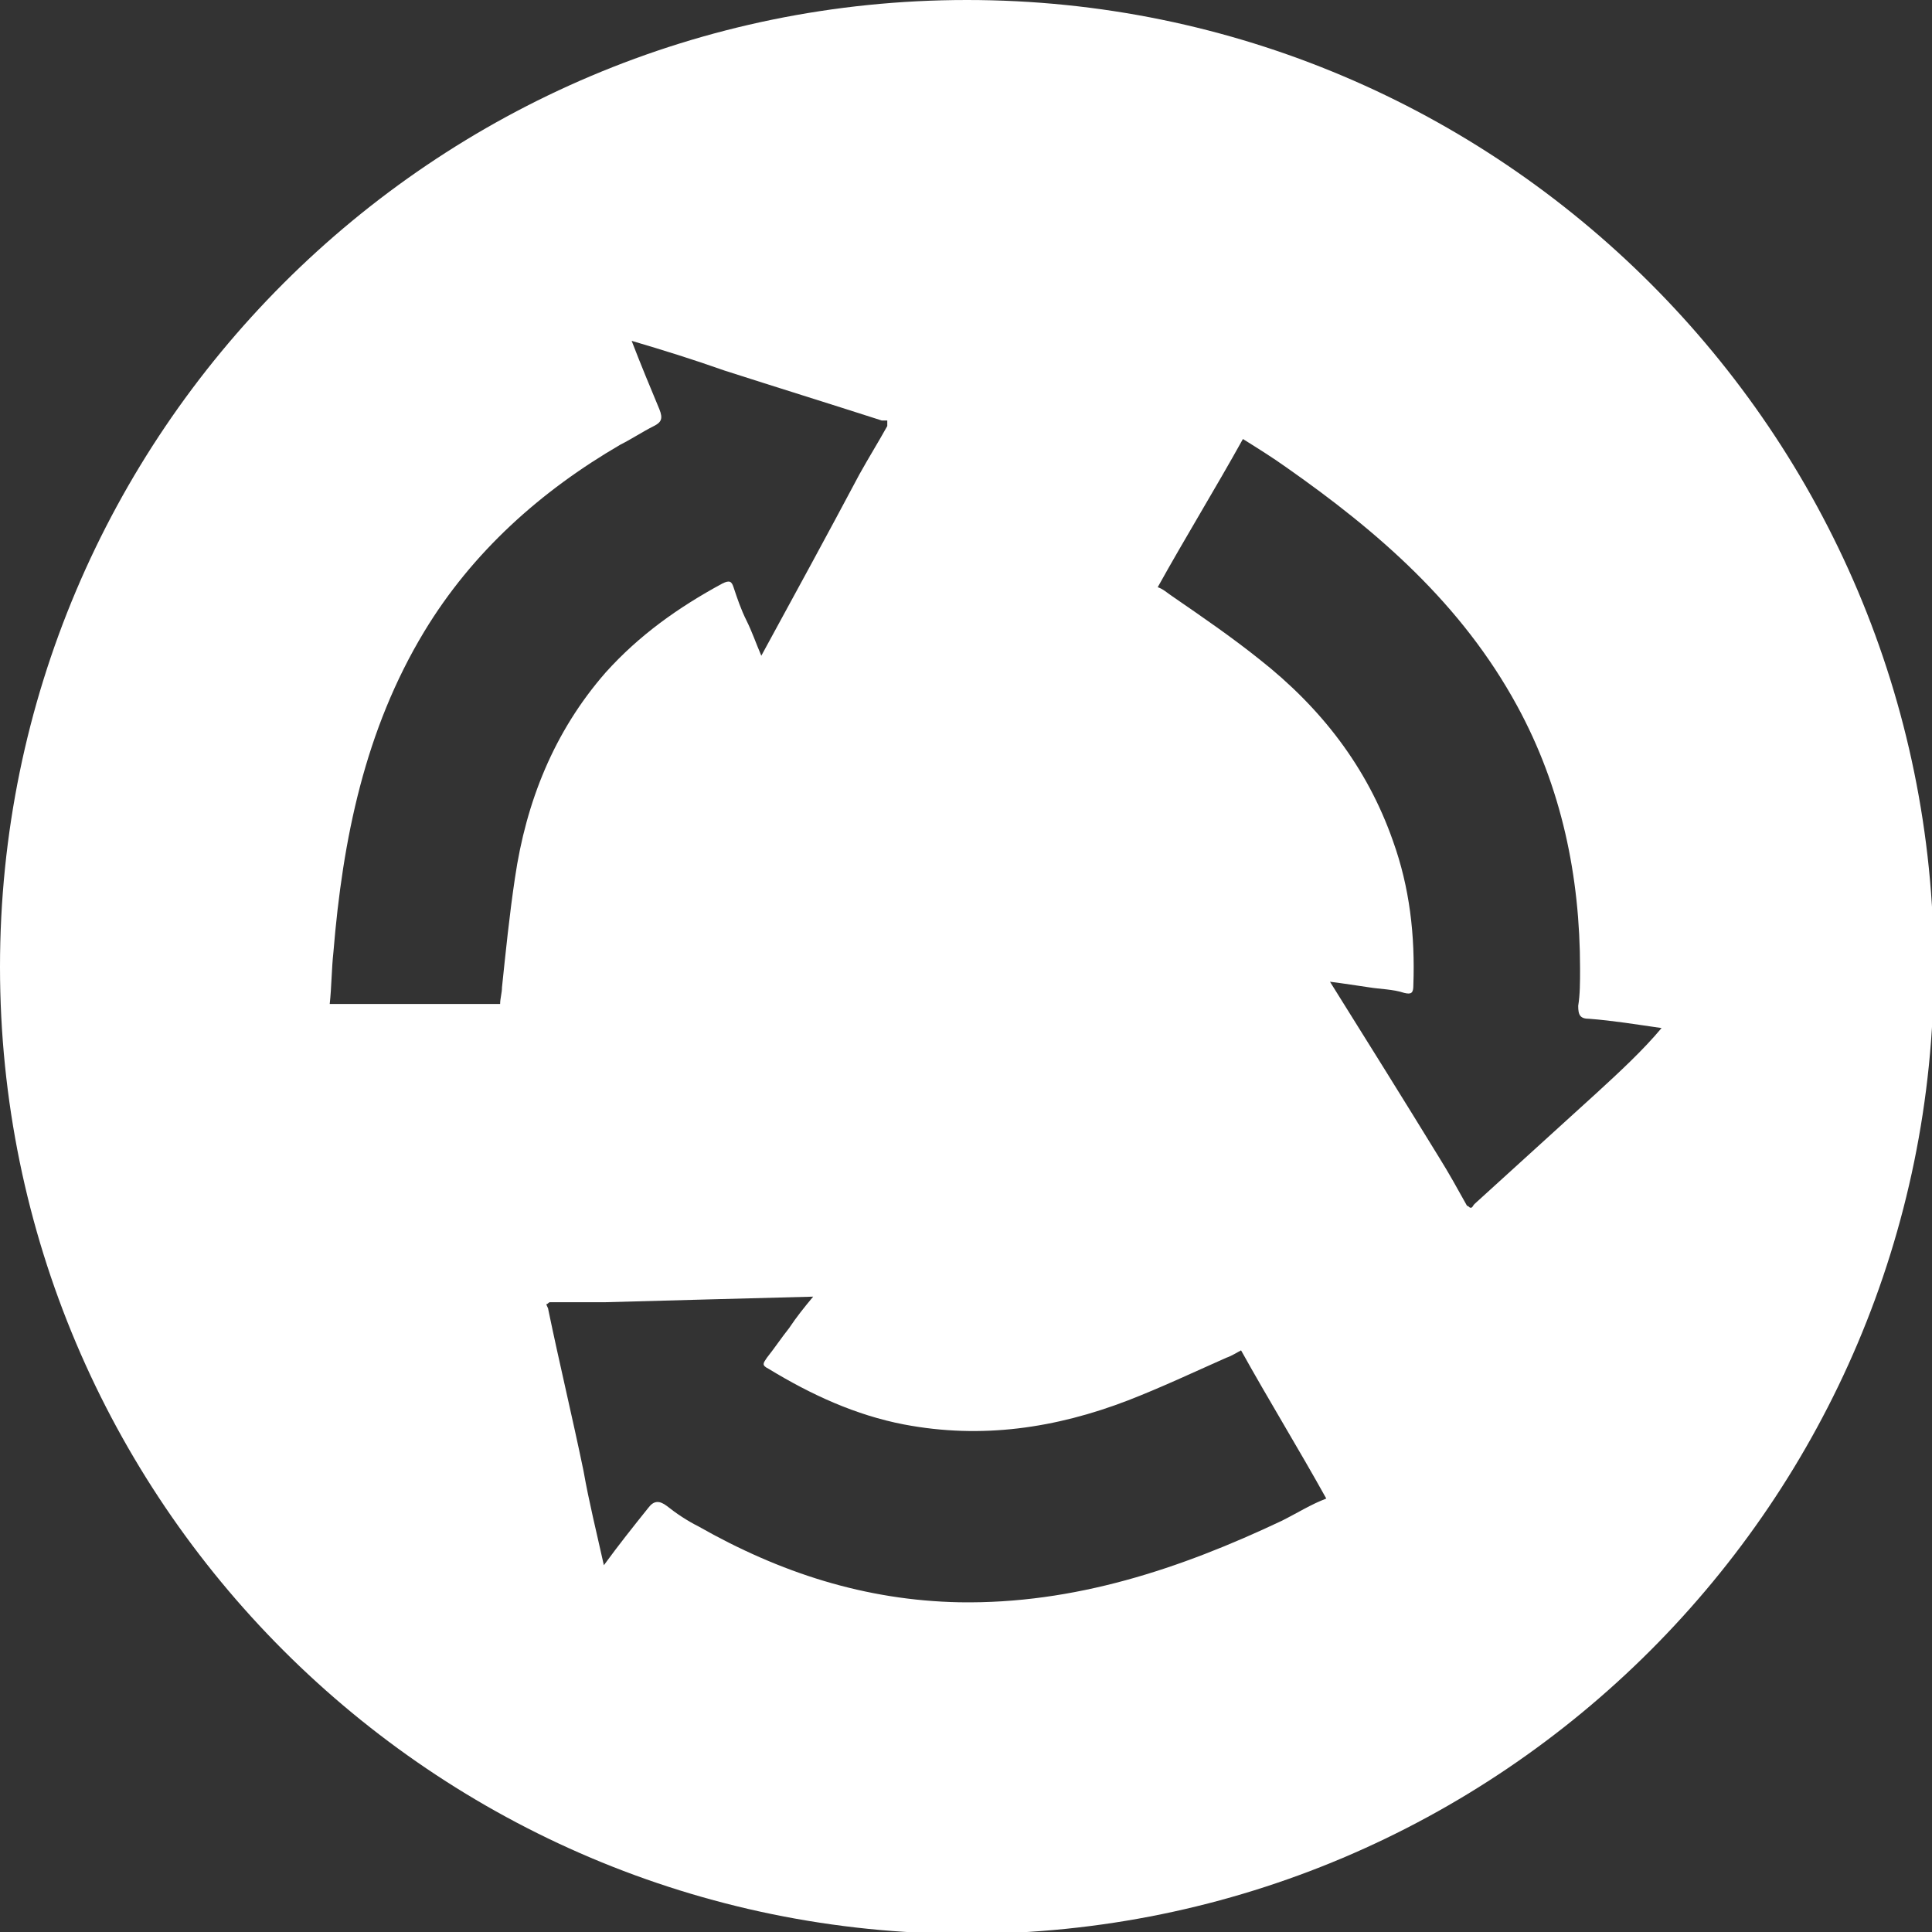 <?xml version="1.0" encoding="UTF-8"?>
<!-- Generator: Adobe Illustrator 21.1.0, SVG Export Plug-In . SVG Version: 6.00 Build 0)  -->
<svg xmlns="http://www.w3.org/2000/svg" xmlns:xlink="http://www.w3.org/1999/xlink" id="Layer_1" x="0px" y="0px" viewBox="0 0 104.3 104.3" style="enable-background:new 0 0 104.3 104.3;" xml:space="preserve">
<rect x="0" y="0" width="104.3" height="104.3" fill="#333333" stroke="none"/>
<style type="text/css">
	.st0{fill:#FFFFFF;}
	.st1{fill:#9C8800;}
	.st2{fill:none;}
</style>
<g>
	<path class="st0" d="M617.5-119.9c-28.8,0-52.2,23.4-52.2,52.2s23.4,52.2,52.2,52.2s52.2-23.4,52.2-52.2S646.3-119.9,617.5-119.9z    M598.6-56.3c-0.3,0.4-0.6,0.9-0.9,1.3c-0.7,1.2-2.7,0.5-2.4-0.9c0.2-0.8,0.7-1.6,1.4-2.1C597.9-58.8,599.3-57.5,598.6-56.3z    M602.3-49.3c-0.3,0.7-1.3,1-1.9,0.5c-1.2-1-1.1-3.4-0.7-4.8c0.1-0.5,2.7-3.7,3.6-4.1c0.4-0.1,0.8-0.1,1.2,0   c0.7,0.1,1.3,0.7,1.1,1.4c-0.2,1.3-1.7,2.3-2.3,3.5C602.7-51.7,602.8-50.4,602.3-49.3z M609.5-52.9c-1.1,1.5-2.1,3.6-2.1,5.8   c0,1.2-1.6,1.7-2.3,0.7c-0.7-1-0.8-2.5-0.2-4c0.5-1.5,1.8-2.5,2.6-3.9c0.2-0.4,0.6-0.6,1.1-0.6c0,0,0.1,0,0.1,0   C609.6-54.9,610.1-53.7,609.5-52.9z M613.9-44.2c-0.1,0.7-0.8,1.2-1.4,1.1c-3.4-0.7-3.1-7.6-0.2-8.5c0.2-0.1,0.4-0.1,0.6,0   C615.4-50.9,614.4-46.9,613.9-44.2z M640.4-55.2c-0.1,0.2-0.3,0.4-0.4,0.6c-0.2,0.4-0.7,0.6-1.1,0.6c-2.2,0-3.3-1.9-4.5-2.9   c-1.3-1.2-2.5-2.4-4-3.4c-0.3-0.2-0.6-0.4-0.8-0.7c-0.4-0.5-0.7-1-1.2-1.3c-1.3-0.7-2.5,1.1-1.4,2.1c0.4,0.3,0.8,0.6,1,0.9   c0.7,0.9,2,1.7,2.8,2.4c0.5,0.4,1.3,1.2,1.8,1.6c0.5,0.4,0.5,0.4,1,0.9c0.7,0.7,1.7,1.6,1.9,2.6c0.1,0.4,0,0.9-0.2,1.2   c-1.3,2-3.2,1.6-5.4-0.6c-1.4-1.1-2.4-2.5-3.6-3.6c-0.6-0.6-1.1-1.3-1.9-1.9c-1.3-1.1-2.8,0.9-1.6,2c0.1,0.1,0.2,0.2,0.2,0.2   c0.8,0.9,1.6,1.7,2.4,2.4c1.5,1.4,3.6,2.6,4.3,4.7c0.2,0.5-0.1,1.1-0.6,1.4c-0.2,0.1-0.4,0.2-0.5,0.4c-0.4,0.3-0.8,0.4-1.3,0.3   c-0.7-0.3-1.3-1.1-1.9-1.5c-0.8-0.7-1.6-1.3-2.4-2c-1.2-1.1-2.1-2.8-3.7-3.7c-0.5-0.3-1.1-0.2-1.5,0.2c-0.1,0.1-0.3,0.3-0.5,0.5   c1.5,4.1,4.8,3.9,6.3,6.9c0.4,0.8-0.1,1.8-1,1.9c-1.9,0.2-3.7-1.7-5.3-2.8c-0.4-0.3-0.6-0.7-0.6-1.2c0-1.1-0.1-1.5-0.1-2.4   c-0.1-0.3,0-0.6-0.2-1.3c-0.4-1.5-2.1-2.6-3.3-3.7c-0.5-0.5-1.3-1.6-2.2-2.4c-0.4-0.3-0.8-0.5-1.3-0.5H609c-0.6,0-1.2-0.4-1.4-1   c-0.3-0.8-1-1.2-1.8-1.6c-0.6-0.3-1.2-0.4-1.9-0.3c-0.6,0.1-1.2,0.2-1.7,0.4c-0.6,0.3-1.3,0.2-1.9-0.2c-0.6-0.4-1.2-0.9-2.3-0.9   c-1.5,0-2.1,0.5-2.9,1.1c-0.4,0.3-1,0.4-1.4,0.1c-2.2-1.3-4.4-2.9-6.6-4.5c-1.9-1.4-3.7-2.9-5.7-4.2c-0.6-0.4-0.8-1.2-0.4-1.8   c3.1-4.7,6.3-9.3,9.2-14.2c0.4-0.5,1-0.8,1.6-0.5c2.6,1.1,4.3,3,7,3.9c0.3,0.1,0.5,0.1,0.8,0c2.9-0.8,5.3-2.2,8.5-2.7   c1.5,0-0.3,1.5-0.4,1.6c-1.2,1.3-4,2.9-3.6,6.1c0.2,1.7,1.5,2.9,2.4,3.2c4.5,1.5,8.1-3.2,12.3-4c0.6-0.1,1.1,0.3,1.4,0.8   c1.8,5,6,7.7,11.1,9.5c0.2,0.1,0.4,0.2,0.5,0.4c1.5,1.7,3,3.4,4.6,5c1.4,1.4,3.4,2.5,4.2,4.4C640.8-56.1,640.7-55.6,640.4-55.2z    M653.5-64.9c-3.8,1.6-7.2,3.6-10.9,5.4c-0.4,0.2-0.8,0.2-1.1,0c-0.8-0.4-1.5-1.1-2.2-1.8c-2.1-2-4.3-4.6-6.6-7   c-0.1-0.2-0.3-0.3-0.5-0.3c-5.1-1.5-8.6-4.6-10.3-9.5c-0.2-0.5-0.7-0.9-1.2-0.9c-1.7,0-2.9,0-4.3,0.4c-2.7,0.8-4.8,4.8-8.8,3.3   c-0.6-0.3-0.9-1-0.7-1.6c0.7-1.9,2.7-3.6,4.2-4.9c0.1-0.1,0.6-0.5,0.6-0.5c0-0.1,0.2-0.1,0.4-0.3c0.9-0.7,1.6-1.8,2.2-2   c1.3-0.6,3.4-0.9,4.8-0.8c2.9,0.1,5.1,1.9,7.7,3.2c2.4,1.2,4.8,2.2,6.8,3.3c0.3,0.2,0.7,0.2,1,0.1c4.1-1.3,7.9-2.9,11.6-4.6   c0.6-0.3,1.4,0,1.7,0.6c2.4,5.1,4.2,10.8,6.3,16.3C654.4-65.9,654.1-65.2,653.5-64.9z"></path>
</g>
<g>
	<path class="st0" d="M857.1,285.7c-6,0-10.9,4.9-10.9,10.9s4.9,10.9,10.9,10.9c6,0,10.9-4.9,10.9-10.9S863.1,285.7,857.1,285.7z    M857.1,304.8c-4.6,0-8.3-3.7-8.3-8.3s3.7-8.3,8.3-8.3s8.3,3.7,8.3,8.3S861.7,304.8,857.1,304.8z"></path>
	<path class="st0" d="M872.2,317.1c0,1.5,0.6,2.8,1.6,3.8c1,1,2.4,1.6,3.8,1.6c1.4,0,2.8-0.6,3.8-1.6c1-1,1.6-2.4,1.6-3.8   s-0.6-2.8-1.6-3.8c-1-1-2.4-1.6-3.8-1.6c-1.4,0-2.8,0.6-3.8,1.6C872.8,314.3,872.2,315.6,872.2,317.1z M880.6,314.1   c1.6,1.6,1.6,4.3,0,5.9s-4.3,1.6-5.9,0s-1.6-4.3,0-5.9S879,312.5,880.6,314.1z"></path>
	<path class="st0" d="M877.7,281.4c1.4,0,2.8-0.6,3.8-1.6c1-1,1.6-2.4,1.6-3.8s-0.6-2.8-1.6-3.8c-1-1-2.4-1.6-3.8-1.6   c-1.4,0-2.8,0.6-3.8,1.6c-1,1-1.6,2.4-1.6,3.8s0.6,2.8,1.6,3.8C874.9,280.8,876.2,281.4,877.7,281.4z M874.7,273   c1.6-1.6,4.3-1.6,5.9,0s1.6,4.3,0,5.9s-4.3,1.6-5.9,0S873.1,274.6,874.7,273z"></path>
	<path class="st0" d="M862.5,267.4c0-3-2.4-5.4-5.4-5.4c-3,0-5.4,2.4-5.4,5.4c0,3,2.4,5.4,5.4,5.4   C860.1,272.9,862.5,270.4,862.5,267.4z M853,267.4c0-2.3,1.9-4.2,4.2-4.2s4.2,1.9,4.2,4.2c0,2.3-1.9,4.2-4.2,4.2   S853,269.7,853,267.4z"></path>
	<path class="st0" d="M828.1,291.1c-3,0-5.4,2.4-5.4,5.4c0,3,2.4,5.4,5.4,5.4c3,0,5.4-2.4,5.4-5.4   C833.5,293.5,831,291.1,828.1,291.1z M828.1,300.7c-2.3,0-4.2-1.9-4.2-4.2s1.9-4.2,4.2-4.2c2.3,0,4.2,1.9,4.2,4.2   S830.3,300.7,828.1,300.7z"></path>
	<path class="st0" d="M886.2,291.1c-3,0-5.4,2.4-5.4,5.4c0,3,2.4,5.4,5.4,5.4c3,0,5.4-2.4,5.4-5.4   C891.6,293.5,889.2,291.1,886.2,291.1z M886.2,300.7c-2.3,0-4.2-1.9-4.2-4.2s1.9-4.2,4.2-4.2c2.3,0,4.2,1.9,4.2,4.2   S888.5,300.7,886.2,300.7z"></path>
	<path class="st0" d="M836.6,311.6c-1.4,0-2.8,0.6-3.8,1.6c-1,1-1.6,2.4-1.6,3.8s0.6,2.8,1.6,3.8c1,1,2.4,1.6,3.8,1.6   c1.4,0,2.8-0.6,3.8-1.6c1-1,1.6-2.4,1.6-3.8s-0.6-2.8-1.6-3.8C839.4,312.2,838,311.6,836.6,311.6z M839.5,320   c-1.6,1.6-4.3,1.6-5.9,0s-1.6-4.3,0-5.9s4.3-1.6,5.9,0S841.1,318.4,839.5,320z"></path>
	<path class="st0" d="M857.1,244.3c-28.8,0-52.2,23.4-52.2,52.2c0,28.8,23.4,52.2,52.2,52.2s52.2-23.4,52.2-52.2   C909.3,267.7,885.9,244.3,857.1,244.3z M886.2,302.9c-3.4,0-6.1-2.6-6.4-5.9h-10c-0.1,3.2-1.4,6-3.4,8.2l7,7c1.2-1,2.6-1.5,4.2-1.5   c1.7,0,3.3,0.7,4.5,1.9c1.2,1.2,1.9,2.8,1.9,4.5s-0.7,3.3-1.9,4.5c-1.2,1.2-2.8,1.9-4.5,1.9s-3.3-0.7-4.5-1.9   c-1.2-1.2-1.9-2.8-1.9-4.5c0-1.5,0.5-3,1.5-4.2l-7-7c-2.2,2-5,3.3-8.2,3.4v10c3.3,0.2,5.9,3,5.9,6.4c0,3.5-2.9,6.4-6.4,6.4   c-3.5,0-6.4-2.9-6.4-6.4c0-3.4,2.6-6.1,5.9-6.4v-10c-3.2-0.1-6-1.4-8.2-3.4l-7,7c1,1.2,1.5,2.6,1.5,4.2c0,1.7-0.7,3.3-1.9,4.5   c-1.2,1.2-2.8,1.9-4.5,1.9s-3.3-0.7-4.5-1.9c-1.2-1.2-1.9-2.8-1.9-4.5s0.7-3.3,1.9-4.5c1.2-1.2,2.8-1.9,4.5-1.9   c1.5,0,3,0.5,4.2,1.5l7-7c-2-2.2-3.3-5-3.4-8.2h-10c-0.2,3.3-3,5.9-6.4,5.9c-3.5,0-6.4-2.9-6.4-6.4s2.9-6.4,6.4-6.4   c3.4,0,6.1,2.6,6.4,5.9h10c0.1-3.2,1.4-6,3.4-8.2l-7-7c-1.2,1-2.6,1.5-4.2,1.5c-1.7,0-3.3-0.7-4.5-1.9c-1.2-1.2-1.9-2.8-1.9-4.5   s0.7-3.3,1.9-4.5c1.2-1.2,2.8-1.9,4.5-1.9s3.3,0.7,4.5,1.9c1.2,1.2,1.9,2.8,1.9,4.5c0,1.5-0.5,3-1.5,4.2l7,7c2.2-2,5-3.3,8.2-3.4   v-10c-3.3-0.2-5.9-3-5.9-6.4c0-3.5,2.9-6.4,6.4-6.4c3.5,0,6.4,2.9,6.4,6.4c0,3.4-2.6,6.1-5.9,6.4v10c3.2,0.1,6,1.4,8.2,3.4l7-7   c-1-1.2-1.5-2.6-1.5-4.2c0-1.7,0.7-3.3,1.9-4.5c1.2-1.2,2.8-1.9,4.5-1.9s3.3,0.7,4.5,1.9c1.2,1.2,1.9,2.8,1.9,4.5s-0.7,3.3-1.9,4.5   c-1.2,1.2-2.8,1.9-4.5,1.9c-1.5,0-3-0.5-4.2-1.5l-7,7c2,2.2,3.3,5,3.4,8.2h10c0.2-3.3,3-5.9,6.4-5.9c3.5,0,6.4,2.9,6.4,6.4   S889.7,302.9,886.2,302.9z"></path>
	<path class="st0" d="M851.7,325.6c0,3,2.4,5.4,5.4,5.4c3,0,5.4-2.4,5.4-5.4c0-3-2.4-5.4-5.4-5.4   C854.1,320.1,851.7,322.6,851.7,325.6z M861.3,325.6c0,2.3-1.9,4.2-4.2,4.2s-4.2-1.9-4.2-4.2c0-2.3,1.9-4.2,4.2-4.2   S861.3,323.3,861.3,325.6z"></path>
	<path class="st0" d="M842,276c0-1.5-0.6-2.8-1.6-3.8c-1-1-2.4-1.6-3.8-1.6c-1.4,0-2.8,0.6-3.8,1.6c-1,1-1.6,2.4-1.6,3.8   s0.6,2.8,1.6,3.8c1,1,2.4,1.6,3.8,1.6c1.4,0,2.8-0.6,3.8-1.6C841.4,278.8,842,277.4,842,276z M833.6,278.9c-1.6-1.6-1.6-4.3,0-5.9   s4.3-1.6,5.9,0s1.6,4.3,0,5.9S835.3,280.5,833.6,278.9z"></path>
</g>
<g>
	<path class="st1" d="M54.8-131.3C26-131.3,2.7-108,2.7-79.2S26-27,54.8-27S107-50.4,107-79.2S83.6-131.3,54.8-131.3z M54.8-105.2   c3.4,0,6.2,2.8,6.2,6.2c0,3.4-2.8,6.2-6.2,6.2c-3.4,0-6.2-2.8-6.2-6.2C48.6-102.4,51.4-105.2,54.8-105.2z M45.2-82.4   c0-5.3,4.3-9.6,9.6-9.6c5.3,0,9.6,4.3,9.6,9.6v2H45.2V-82.4z M84.4-75.1h-4.2v19.3h-2.8v2.8h-2.8v-2.8H35v2.8h-2.8v-2.8h-2.8v-19.3   h-4.2v-4.1h59.1V-75.1z"></path>
</g>
<g>
	<path class="st0" d="M356.8,17.1c-28.8,0-52.2,23.4-52.2,52.2s23.4,52.2,52.2,52.2S409,98.1,409,69.3S385.6,17.1,356.8,17.1z    M336.1,45.4h7.7v4.3l-7.7,6.4V45.4z M377.8,97.1h-14.4c0.1-0.1,0.1-0.2,0.1-0.4V84.9c0-0.4-0.3-0.7-0.7-0.7h-12.3   c-0.4,0-0.7,0.3-0.7,0.7v11.8c0,0.1,0,0.2,0.1,0.4h-13.5V69.7L357.1,51l20.8,18.7V97.1z M382.5,71.2L357,48.5l-25.5,22.9l-3.7-4.1   l28.6-25.8l0,0l0.1-0.1l29.2,26L382.5,71.2z"></path>
</g>
<g>
	<path class="st1" d="M-108.5-135c-28.8,0-52.2,23.4-52.2,52.2s23.4,52.2,52.2,52.2s52.2-23.4,52.2-52.2S-79.7-135-108.5-135z    M-118.2-104.4c2.7-3.3,5.5-6.6,8.2-10c0.6-0.7,1.1-1.4,1.6-2.2c0.1,0,0.1,0,0.2,0c1.4,1.8,2.9,3.7,4.3,5.5   c2.3,2.9,4.6,5.7,6.9,8.6c0.1,0.1,0.1,0.2,0.2,0.4c-1.9,0-3.8,0-5.8,0c0,0.4,0,0.7,0,1c0,4.1,0,8.2,0,12.4c0,0.5-0.1,0.8-0.5,1.2   c-1.8,1.6-3.5,3.3-5.4,5.1c-0.4-0.4-0.9-1-1.4-1.5c-1.3-1.3-2.7-2.5-3.9-3.7c-0.2-0.2-0.4-0.6-0.4-1c0-4.1,0-8.2,0-12.3   c0-0.3,0-0.6,0-1.1c-1.9,0-3.8,0-5.9,0C-119.4-102.9-118.8-103.6-118.2-104.4z M-117.1-64.7c-0.5-1.1-1-2-1.5-3   c-2.5-4.7-6.3-8-10.9-10.4c-0.5-0.2-0.7-0.1-0.8,0.3c-0.5,1.3-1,2.6-1.6,3.9c-0.1,0.2-0.2,0.5-0.4,0.8c-1-1.9-2-3.6-2.9-5.4   c-1.8-3.4-3.7-6.7-5.5-10.1c-0.1-0.2-0.3-0.4-0.4-0.6c0-0.1,0-0.2,0-0.3c1.7-0.5,3.4-1,5.1-1.5c4-1.2,7.9-2.4,11.9-3.6   c0.2-0.1,0.4-0.1,0.7-0.2c-0.6,1.6-1.2,3.1-1.9,4.6c-0.2,0.6-0.2,0.9,0.4,1.1c4.6,2.3,8.6,5.3,12.1,9c1.5,1.6,1.5,1.6,0.5,3.3   c-2.1,3.6-3.5,7.4-4.5,11.4C-117-65.1-117-64.9-117.1-64.7z M-75.9-89c-0.6,1.1-1.3,2.2-1.9,3.4c-2.2,4.1-4.4,8.3-6.7,12.5   c-0.4-0.9-0.7-1.7-1-2.5c-0.3-0.8-0.7-1.5-0.9-2.3c-0.2-0.4-0.3-0.6-0.8-0.3c-3,1.6-5.7,3.6-8,6.2c-3.6,4.1-5.4,8.9-6.2,14.2   c-0.4,2.4-0.6,4.9-0.8,7.4c0,0.4-0.1,0.8-0.1,1.2c-3.9,0-7.8,0-11.7,0c0.1-1.2,0.1-2.4,0.2-3.5c0.6-7.8,2.1-15.3,6.2-22.1   c3.3-5.5,8-9.7,13.5-12.9c0.7-0.4,1.5-0.9,2.3-1.2c0.6-0.3,0.7-0.6,0.4-1.1c-0.7-1.5-1.3-3-1.9-4.7c2.2,0.7,4.3,1.3,6.3,2   c3.6,1.1,7.2,2.3,10.8,3.4c0.1,0,0.3,0,0.4,0C-75.9-89.2-75.9-89.1-75.9-89z"></path>
</g>
<g>
	<path class="st0" d="M559.2,296.6c8.5,0,15.4-6.9,15.4-15.4c0-8.5-6.9-15.4-15.4-15.4c-8.5,0-15.4,6.9-15.4,15.4   C543.8,289.7,550.7,296.6,559.2,296.6z M559.2,268c7.3,0,13.3,5.9,13.3,13.3c0,7.3-5.9,13.3-13.3,13.3c-7.3,0-13.3-5.9-13.3-13.3   C546,273.9,551.9,268,559.2,268z"></path>
	<path class="st0" d="M559.5,244.3c-28.8,0-52.2,23.4-52.2,52.2s23.4,52.2,52.2,52.2s52.2-23.4,52.2-52.2S588.3,244.3,559.5,244.3z    M539.1,286.1l2.1-2l-2.6-1.2l2.4-1.6l-2.4-1.6l2.6-1.2l-2.1-2l2.8-0.8l-1.7-2.3l2.8-0.4l-1.4-2.5l2.9,0.1l-1-2.7l2.8,0.5l-0.5-2.8   l2.7,1l-0.1-2.9l2.5,1.4l0.4-2.8l2.3,1.7l0.8-2.8l2,2.1l1.2-2.6l1.6,2.4l1.6-2.4l1.2,2.6l2-2.1l0.8,2.8l2.3-1.7l0.4,2.8l2.5-1.4   l-0.1,2.9l2.7-1l-0.5,2.8l2.8-0.5l-1,2.7l2.9-0.1l-1.4,2.5l2.8,0.4l-1.7,2.3l2.8,0.8l-2.1,2l2.6,1.2l-2.4,1.6l2.4,1.6l-2.6,1.2   l2.1,2l-2.8,0.8l1.7,2.3l-2.8,0.4l1.4,2.5l-2.9-0.1l1,2.7l-2.8-0.5l0.5,2.8l-2.7-1l0.1,2.9l-2.5-1.4l-0.4,2.8l-2.3-1.7l-0.8,2.8   l-2-2.1l-1.2,2.6l-1.6-2.4l-1.6,2.4l-1.2-2.6l-2,2.1l-0.8-2.8l-2.3,1.7l-0.4-2.8l-2.5,1.4l0.1-2.9l-2.7,1l0.5-2.8l-2.8,0.5l1-2.7   l-2.9,0.1l1.4-2.5l-2.8-0.4l1.7-2.3L539.1,286.1z M571.1,309c-2.5,3.5-3.9,5.2-6.7,8.3c-0.5-2.7-1.1-5.3-1.8-7.9   c-1.7,8.1-4.7,15.4-9.2,23c-0.9-4.7-1.5-6.9-3.2-10.9c-3.9,0.6-5.9,0.8-9.8,0.9c4.3-6.7,6.2-14.1,7-21.8l2.7-1.5l0.4,3.1l2.5-1.9   l0.9,3l2.2-2.3l1.4,2.8l1.8-2.6l1.6,2.4l0.1,0.2l1.4-2.8l1.4,1.5l0.8,0.8l0.9-3l2.5,1.9l0.4-3.1l2.8,1.5l-0.1-3.2l3,1.1l-0.6-3.1   l2.2,0.4c1.9,5.3,3.5,10.7,4.8,16.3C576.7,310.8,574.9,310.2,571.1,309z"></path>
</g>
<g>
	<path class="st0" d="M708.3,244.3c-28.8,0-52.2,23.4-52.2,52.2s23.4,52.2,52.2,52.2s52.2-23.4,52.2-52.2S737.1,244.3,708.3,244.3z    M677.1,289.4l7.6-0.5l2.8-7l2.8,7l7.6,0.5l-5.8,4.8l1.9,7.3l-6.4-4.1l-6.4,4.1l1.9-7.3L677.1,289.4z M701.8,326.2l-6.4-4.1   l-6.4,4.1l1.9-7.3l-5.8-4.8l7.6-0.5l2.8-7l2.8,7l7.6,0.5l-5.8,4.8L701.8,326.2z M708.3,282.4l-6.4,4.1l1.9-7.3l-5.8-4.8l7.6-0.5   l2.8-7l2.8,7l7.6,0.5l-5.8,4.8l1.9,7.3L708.3,282.4z M727.6,326.2l-6.4-4.1l-6.4,4.1l1.9-7.3l-5.8-4.8l7.6-0.5l2.8-7l2.8,7l7.6,0.5   l-5.8,4.8L727.6,326.2z M735.6,301.7l-6.4-4.1l-6.4,4.1l1.9-7.3l-5.8-4.8l7.6-0.5l2.8-7l2.8,7l7.6,0.5l-5.8,4.8L735.6,301.7z"></path>
</g>
<g>
	<path class="st0" d="M476.3-119.9c-28.8,0-52.2,23.4-52.2,52.2s23.4,52.2,52.2,52.2s52.2-23.4,52.2-52.2S505.1-119.9,476.3-119.9z    M505.5-55.2c0,2.3-1.4,3.7-3.7,3.7c-6.1,0-12.3,0-18.4,0c-0.9,0-0.8,0-0.9,0.8c-0.2,2.1,0.2,4.1,1.5,5.8c0.3,0.4,0.5,0.9,0.6,1.4   c0.1,0.5-0.1,0.8-0.7,0.8c-4.8,0-9.6,0-14.4,0c-0.2,0-0.3,0-0.5,0c-1.1,0-1.3-0.5-0.8-1.4c0.6-1,1.2-2,1.7-3   c0.1-0.3,0.2-0.6,0.2-0.9c0-1.1,0-2.2,0-3.4c-0.5,0-0.8,0-1.2,0c-6,0-12.1,0-18.1,0c-2.4,0-3.8-1.4-3.8-3.7c0-11.3,0-22.6,0-33.9   c0-2.1,1.4-3.8,3.8-3.8c16.9,0,33.9,0,50.8,0c2.2,0,3.7,1.5,3.7,3.7C505.5-77.8,505.5-66.5,505.5-55.2z"></path>
	<path class="st0" d="M449.7-54c17.7,0,35.4,0,53.1,0c0-12.2,0-24.3,0-36.4c-17.7,0-35.4,0-53.1,0C449.7-78.3,449.7-66.2,449.7-54z    M464.1-62.8c-0.1-0.1-0.2-0.3-0.2-0.5c0.2-1.7,0.3-3.5,0.5-5.2c0.1,0,0.2,0,0.3,0c0.1,0.1,0.3,0.3,0.4,0.4   c1.3,1.8,2.9,3.3,4.7,4.6c0.5,0.4,0.8,1.6,0.5,2.1c-0.5,0.8-0.9,1.7-1.4,2.5C466.9-59.9,465.4-61.2,464.1-62.8z M470.9-74.8   c0.1,0,0.3,0.1,0.4,0.2c0.1,0.1,0.1,0.3,0.2,0.3c1,0.5,0.8,1.4,0.9,2.2c0.1,0.6,0.1,1.1,0.1,1.5c0,2.2-0.3,4.1-0.9,6   c-0.2,0.7-0.9,0.9-1.4,0.5c-1.7-1.3-3.2-2.8-4.4-4.5c-0.1-0.1-0.2-0.4-0.2-0.5c0.1-0.5,0.1-0.9-0.2-1.4c-0.1-0.1-0.1-0.3,0-0.4   c0.5-1.2,1-2.4,1.6-3.5c0.1-0.2,0.3-0.2,0.5-0.3C468.5-75.6,469.7-74.8,470.9-74.8z M468.5-77c0.4-0.5,0.8-1,1.3-1.5   c0.4-0.4,0.8-0.3,1,0.2c0.3,0.7,0.5,1.4,0.7,2c0.2,0.5-0.1,0.7-0.8,0.7c-0.4-0.1-1.1-0.2-1.8-0.4C468.4-76.1,468.2-76.6,468.5-77z    M485.3-72c0,0.1-0.2,0.1-0.2,0.2c-0.9,0.6-1.9,1.1-2.8,1.7c-0.1,0.1-0.2,0.1-0.2,0.1c-0.7-0.1-1.4-0.1-1.7-0.9   c-0.3-0.9-0.7-1.7-1.1-2.5c-0.4-0.7,0.1-1.2,0.3-1.7c0.1-0.1,0.3-0.2,0.5-0.2c1.2-0.3,2.3-0.7,3.5-1c0.6-0.2,1.4,0.2,1.6,0.8   c0.2,0.4,0.2,0.9,0.4,1.2C486.1-73.4,485.6-72.7,485.3-72z M486.5-70.2c0.2,1.2,0.3,2.3,0.5,3.7c-0.1,0.3-0.2,0.7-0.3,1.1   c-0.4-0.1-0.9-0.2-1.2-0.4c-0.8-0.6-1.6-1.2-2.4-1.8c-0.9-0.7-0.8-1.4,0.1-2c0.6-0.4,1.3-0.8,2-1.2   C485.8-71.2,486.4-70.9,486.5-70.2z M483.3-77c-1.1,0.4-2.3,0.7-3.4,1c-0.6,0.2-1.2-0.3-1.2-0.9c0-0.4,0-0.7,0-1.1c0,0,0-0.1,0-0.1   l0.6-4.5c0.1-0.6,0.6-0.8,1.1-0.3c1.4,1.4,2.6,3,3.5,4.7C484.1-77.9,483.8-77.2,483.3-77z M480.1-69.9c0.2,0.5,0.2,1.7-0.2,2.1   c-1.5,1.7-2.6,3.6-3.3,5.7c-0.2,0.7-0.9,1-1.6,0.7c-0.4-0.2-0.8-0.4-1.3-0.5c-1-0.2-1.2-1.1-1.5-1.8c-0.1-0.1,0-0.3,0.1-0.5   c1-3,1.1-6.1,0.7-9.2c-0.1-0.5,0.4-1,0.9-1c0.4,0,0.8,0,1.3,0c0,0,0,0,0,0c0.6-0.1,1.2-0.3,1.8-0.1c0.5,0.1,1.2,0.5,1.4,1   C479-72.5,479.5-71.2,480.1-69.9z M478.4-83c-0.5,2-0.7,4.1-0.6,6.2c0,0.6-0.5,1.2-1.1,1.3c-0.7,0.1-1.5,0.1-2,0.1   c-0.7,0-1.1-0.2-1.6-0.5c-1-0.6-1.1-1.6-1.4-2.4c-0.1-0.4-0.2-0.8-0.1-1.2c0.1-0.4,0.1-0.9,0.5-1.2c1.7-1.2,3.5-2.2,5.5-3   c0.2-0.1,0.5-0.1,0.6,0C478.4-83.5,478.4-83.2,478.4-83z M475.3-56.9c-2-0.1-4-0.6-5.8-1.5c0.6-1.1,1.1-2.1,1.7-3   c0.2-0.4,0.7-0.6,1.3-0.3c0.7,0.4,1.5,0.7,2.3,1.1c0.5,0.2,1.1,1.2,1,1.7C475.6-58.3,475.5-57.7,475.3-56.9z M476.1-56.9   c0.1-0.8,0.1-1.5,0.4-2.1c0.2-0.4,0.8-0.8,1.2-0.7c2.1,0.2,4.1,0.5,6.2,0.8C481.6-57.5,479-56.9,476.1-56.9z M486.7-61.1   c-0.3,1.2-1.9,1.2-2.9,1.2c-0.1,0-0.3,0-0.4,0c-0.1,0-0.2,0-0.2,0c-0.8,0-1.6-0.2-2.5-0.3c-0.8-0.1-1.6-0.2-2.5-0.3   c-0.9-0.1-1.2-0.8-0.9-1.6c0.7-2,1.7-3.7,3.1-5.3c0.4-0.5,1.1-0.5,1.6-0.1c0.7,0.6,1.5,1.1,2.2,1.7c0.6,0.5,1.5,0.9,1.9,1.7   c0,0.1,0.1,0.2,0.2,0.3c0.1,0.1,0.2,0.2,0.2,0.2C487.2-62.9,486.9-61.9,486.7-61.1z M487.8-61.9c-0.1,0-0.1-0.1-0.2-0.1   c0.1-0.5,0.2-1,0.3-1.4c0-0.1,0.6,0.1,1,0.1C488.5-62.7,488.1-62.3,487.8-61.9z M489.3-63.9c-0.5-0.1-0.9-0.2-0.9-0.9   c0-0.1-0.1-0.3-0.2-0.4c-0.6-0.4-0.5-1-0.5-1.5c-0.1-1-0.1-2-0.3-3c-0.2-0.8,0-1.4,0.4-2c0.1-0.1,0.2-0.2,0.3-0.3   c1.2-0.3,2.5-0.5,3.7-0.8C492.1-70.5,491.1-66.4,489.3-63.9z M491.8-73.6c-1.4,0.3-2.7,0.6-4.1,0.8c-0.3,0-0.9-0.4-1.1-0.8   c-0.4-0.7-0.6-1.6-0.8-2.4c-0.1-0.3,0.3-1.4,0.6-1.5c1.2-0.6,2.5-1.2,3.8-1.9C491.1-77.5,491.7-75.6,491.8-73.6z M485.1-85.2   c1.7,1,3.7,3.2,4.7,5.2c-1.3,0.6-2.5,1.3-3.7,1.9c-0.3,0.2-1.4-0.3-1.6-0.6c-1-1.8-2.2-3.5-3.7-4.9c-0.4-0.4-0.2-1,0.3-1.1   c1.1-0.2,2.3-0.4,3.5-0.6C484.8-85.4,485-85.3,485.1-85.2z M480.3-86.2c0.1-0.4,0.3-0.7,0.5-1.1c1,0.4,1.9,0.8,2.8,1.2   c0,0,0,0.1,0,0.1c-0.9,0.2-1.7,0.4-2.6,0.6C480.5-85.4,480.1-85.8,480.3-86.2z M479.8-87.5c0.1,1.1-0.8,1.3-1.5,1.6   c-0.1,0-0.3,0-0.4-0.1c-1-0.6-2.1-1.2-3.2-1.8C476.5-88.1,478.2-87.9,479.8-87.5z M472.7-87.5c0.2,0,0.4,0,0.6,0.1   c1.4,0.7,2.8,1.4,4.1,2.1c0.2,0.1,0.3,0.4,0.3,0.6c0,0.1-0.2,0.3-0.4,0.4c-2.1,0.8-4,1.9-5.8,3.3c-0.3,0.2-1.1,0.1-1.3-0.2   c-0.8-1.3-1.7-2.6-2.6-4C469.2-86.3,470.9-87.1,472.7-87.5z M467-84.8c0.9,1.3,1.7,2.6,2.5,3.8c0.1,0.1,0,0.3,0,0.4   c0,0.2-0.2,0.3-0.2,0.5c0.2,1.2-0.8,1.7-1.4,2.4c-0.2,0.2-0.4,0.4-0.6,0.4c-0.6,0.2-1.1,0.6-1.8,0.2c-1.1-0.6-2.2-1.1-3.3-1.7   C463.3-81.2,464.8-83.1,467-84.8z M461.9-77.9c1.3,0.6,2.7,1.2,4,1.9c0.2,0.1,0.4,0.7,0.3,1c-0.5,1.4-1.2,2.7-1.8,4   c0,0.1-0.1,0.1-0.2,0.2c-0.1-0.2-0.3-0.3-0.4-0.5c-0.7-1.5-1.4-3-2.1-4.5C461.4-76.6,461.5-77.3,461.9-77.9z M461-75.1   c0.8,1.5,1.5,3,2.3,4.4c0.1,0.1,0.1,0.3,0.1,0.4c-0.3,0.6-0.2,1.1,0.2,1.6c0.1,0.1,0.1,0.2,0,0.4c-0.2,1.3-0.4,2.6-0.6,4   C461.1-67.8,460.4-71.3,461-75.1z"></path>
</g>
<g>
	<path class="st0" d="M565.3,421.8c-28.8,0-52.2,23.4-52.2,52.2s23.4,52.2,52.2,52.2s52.2-23.4,52.2-52.2S594.1,421.8,565.3,421.8z    M539,462.6c3.4,0,6.1,2.7,6.1,6.1c0,3.4-2.7,6.1-6.1,6.1c-3.4,0-6.1-2.8-6.1-6.1C532.9,465.3,535.6,462.6,539,462.6z M559.5,476.3   c-2.5,1.2-4.9,2.3-7.4,3.4c-0.9,0.4-2,0.6-3,0.7c-1.4,0.1-2.8,0-4.3,0c0,6,0,11.9,0,17.8c-4.2,0-8.4,0-12.7,0   c0-0.4-0.1-0.8-0.1-1.2c0-4.9,0-9.8,0-14.6c0-3.7,2.4-6.2,6.1-6.2c3.7-0.1,7.4,0,11,0c0.7,0,1.3-0.2,1.9-0.4c2.2-1,4.3-2,6.5-3   c1.3-0.6,2.6-0.2,3,0.9C561.3,474.6,560.8,475.7,559.5,476.3z M593.1,485.9c-8.4,0-16.9,0-25.3,0c-3.3,0-5.3-1.9-5.4-5.2   c0-2,0-3.9,0-5.9c0-0.8,0.3-1.2,0.9-1.6c6-3.7,12-7.5,18-11.2c0.3-0.2,0.5-0.4,0.8-0.5c0-0.1-0.1-0.1-0.1-0.2   c-6.4,3.3-12.9,6.6-19.5,10c0-0.6-0.1-1-0.1-1.4c0-4.8,0-9.7,0-14.5c0-3.6,1.9-5.5,5.5-5.5c8.4,0,16.8,0,25.2,0   c3.5,0,5.4,1.9,5.4,5.4c0,8.4,0,16.9,0,25.3C598.4,483.9,596.4,485.9,593.1,485.9z"></path>
</g>
<g>
	<path class="st0" d="M356.8-109.6c-28.6,0-51.8,23.2-51.8,51.8S328.2-6,356.8-6c28.6,0,51.8-23.2,51.8-51.8   S385.4-109.6,356.8-109.6z M335.4-37.3c0,0,11.6-8.2,5.9-13.5c-7.7-3.2-12.8-8.9-12.8-15.5c0-10,11.9-18.2,26.7-18.2   s26.7,8.1,26.7,18.2c0,10-11.9,18.1-26.6,18.2C352.8-44.6,346.5-37.3,335.4-37.3z M376.4-40.7c-4.2,3.9,4.3,9.9,4.3,9.9   c-8.2,0-12.8-5.3-14.7-8c-4.9,0-9.3-1.2-12.7-3.2c1.3-1.3,2.2-2.6,2.9-3.5c12.7,0,23.4-6.1,26-14.3c2.2,2.2,3.6,4.8,3.6,7.7   C385.8-47.3,382-43,376.4-40.7z"></path>
	<path class="st0" d="M376.8-66.4c0-7.7-9.7-13.9-21.6-13.9c-12,0-21.6,6.2-21.6,13.9c0,5.7,5.3,10.6,13,12.8   c0.3,0.3,1.8,1.8,0.9,4.2c0,0,2.6-1.2,4.5-3.2c1.1,0.1,2.1,0.2,3.2,0.2C367.1-52.5,376.8-58.7,376.8-66.4z"></path>
</g>
<g>
	<path class="st0" d="M716.6,406c-29.1,0-52.7,23.6-52.7,52.7c0,29.1,23.6,52.7,52.7,52.7s52.7-23.6,52.7-52.7   C769.3,429.6,745.7,406,716.6,406z M733.5,425.1c3.8,0,6.9,3.1,6.9,7c0,3.8-3.1,7-7,7c-3.9,0-7-3.1-7-7   C726.4,428.3,729.6,425.1,733.5,425.1z M693,431.3c0.5-3.7,3.8-6.4,7.6-6.1c3.2,0.3,5.8,2.8,6.2,5.9c0.5,3.9-2.1,7.4-6,7.9   c-0.3,0-0.6,0-0.8,0c-0.5,0-1,0-1.4-0.1c-2.3-0.5-3.9-1.8-5-3.8c-0.4-0.9-0.7-1.8-0.7-2.8c0-0.1,0-0.2,0.1-0.2   C693,431.8,692.9,431.5,693,431.3z M742.5,464.5c0.4,0.5,0.6,1.1,0.6,1.8c0,2.4,0,4.8,0,7.1c0,1.6-1.1,2.7-2.7,2.7   c-0.5,0-1,0-1.5,0c0,0.6,0,1.2,0,1.8c0,2.5,0,4.9,0,7.4c0,1.3,0,2.7,0,4c0,1.1-0.5,1.8-1.4,2.3c-1.4,0.8-2.9,0.8-4.3,0.1   c-1.1-0.5-1.7-1.3-1.6-2.6c0-0.3,0-0.6,0-0.9c0-3.9,0-7.9,0-11.8c0-0.1,0-0.2,0-0.3c-0.1,0-0.2,0-0.3,0c-1.5,0-2.9,0-4.4,0   c-1.6,0-2.7-1.1-2.7-2.7c0-2.4,0-4.8,0-7.2c0-1.5,1.2-2.7,2.7-2.7c0.9,0,1.8,0,2.6,0c0.1,0,0.2,0,0.4,0c-0.4-2.2-0.6-4.3-0.6-6.5   c-0.1,0.1-0.2,0.2-0.2,0.2c-0.3,0.5-0.7,0.7-1.2,0.9c-2,0.8-4.1,1.6-6.1,2.4c-1.3,0.5-2.7,1-4,1.5c-0.7,0.2-1.3,0.3-2,0   c-2.5-0.9-5-1.9-7.5-2.8c-0.9-0.4-1.8-0.8-2.8-1.2c-0.4-0.2-0.8-0.4-1.1-0.9c0-0.1-0.1-0.2-0.2-0.2c0,2.2-0.3,4.3-0.6,6.5   c1,0,2,0,3,0c1.1,0,2,0.5,2.5,1.5c0.2,0.5,0.3,1,0.3,1.5c0,0.9,0,1.7,0,2.6c0,1.4,0,2.8,0,4.2c0,1.7-1.1,2.8-2.8,2.8   c-1.4,0-2.9,0-4.3,0c-0.1,0-0.2,0-0.4,0c0,0.1,0,0.3,0,0.4c0,1.5,0,3,0,4.5c0,2.8,0,5.5,0,8.3c0,1.2-0.6,2-1.6,2.4   c-1.4,0.7-2.9,0.7-4.4-0.1c-0.9-0.5-1.4-1.2-1.4-2.3c0-2.4,0-4.9,0-7.3c0-1.9,0-3.8,0-5.6c0-0.1,0-0.2,0-0.3c-0.5,0-1.1,0-1.6,0   c-0.2,0-0.3-0.1-0.5-0.1c0,0-0.1,0-0.1,0c-1-0.3-1.6-0.9-1.9-1.9c0,0,0-0.1,0-0.1c0-0.1-0.1-0.3-0.1-0.4c0-2.5,0-5,0-7.5   c0-0.6,0.2-1.1,0.5-1.6c0.1-0.1,0.1-0.3,0.1-0.4c-0.6-3.1-0.8-6.1-0.6-9.3c0.2-3.1,0.7-6.2,1.9-9.2c0.6-1.4,1.3-2.7,2.4-3.8   c0.7-0.7,1.6-1.2,2.7-1.3c1.5-0.2,2.8,0.4,3.7,1.5c1.2,1.3,2.4,2.7,3.5,4.1c0.9,1,1.7,2.1,2.6,3.2c0.9,1.1,1.8,2.3,2.7,3.5   c0.2,0.2,0.4,0.5,0.7,0.6c1.4,0.7,2.9,1.4,4.3,2.1c0.6,0.3,1.1,0.5,1.7,0.8c0.1,0.1,0.3,0.1,0.4,0c1.9-0.9,3.7-1.8,5.6-2.7   c0.6-0.3,1.1-0.7,1.5-1.2c1-1.4,2.1-2.7,3.2-4.1c1-1.3,2.1-2.6,3.1-3.8c0.8-1,1.7-2,2.7-2.9c0.8-0.8,1.9-1.1,3.1-1.1   c1.7,0.1,2.9,1.1,3.8,2.4c1.5,2.1,2.2,4.5,2.7,7c0.4,1.9,0.6,3.8,0.6,5.7c0.1,2.8-0.1,5.6-0.7,8.4   C742.4,464.2,742.5,464.4,742.5,464.5z"></path>
	<path class="st0" d="M690.2,474.1c0.3,1,0.9,1.6,1.9,1.9c0,0,0.1,0,0.1,0c-0.7-0.7-1.3-1.3-2-2C690.2,474,690.2,474.1,690.2,474.1z   "></path>
</g>
<g>
	<path class="st1" d="M195.5-142.7c-28.8,0-52.2,23.4-52.2,52.2s23.4,52.2,52.2,52.2s52.2-23.4,52.2-52.2S224.3-142.7,195.5-142.7z    M204.9-107.1c2.4-0.1,4.9-0.1,7.3,0c0.5,0,0.9,0.8,1.4,1.2c-0.5,0.4-0.9,1.1-1.4,1.2c-1.3,0.2-2.6,0.1-3.8,0.1c0,0,0,0,0,0   c-1.2,0-2.3,0.1-3.5-0.1c-0.5-0.1-1-0.8-1.5-1.2C203.9-106.2,204.4-107,204.9-107.1z M213.7-101.9c-0.5,0.4-0.9,1.1-1.5,1.2   c-1.2,0.2-2.4,0.1-3.7,0.1c-1.2,0-2.5,0.1-3.7-0.1c-0.5-0.1-1-0.8-1.5-1.2c0.5-0.4,0.9-1.2,1.4-1.2c2.5-0.1,5-0.1,7.5,0   C212.8-103.1,213.2-102.4,213.7-101.9z M204.8-99.3c1.3-0.2,2.6-0.1,3.8-0.1c1.2,0,2.5-0.1,3.7,0.1c0.5,0.1,0.9,0.7,1.3,1.1   c-0.4,0.5-0.8,1.3-1.3,1.3c-2.6,0.1-5.1,0.1-7.7,0c-0.4,0-0.9-0.8-1.3-1.2C203.9-98.5,204.3-99.2,204.8-99.3z M204.8-95.4   c1.3-0.2,2.6-0.1,3.8-0.1c1.2,0,2.5-0.1,3.7,0.1c0.5,0.1,0.9,0.7,1.3,1.1c-0.4,0.5-0.8,1.3-1.3,1.3c-2.5,0.1-5,0.1-7.5,0   c-0.5,0-1-0.8-1.5-1.2C203.9-94.6,204.3-95.3,204.8-95.4z M192.1-101.9c2.4-0.1,4.8-0.1,7.2,0c0.5,0,1,0.8,1.5,1.3   c-0.5,0.4-0.9,1.1-1.5,1.2c-1.2,0.2-2.4,0.1-3.7,0.1c0,0,0,0,0,0c-1.2,0-2.4,0.1-3.5-0.1c-0.6-0.1-1.1-0.8-1.6-1.2   C191-101.1,191.5-101.9,192.1-101.9z M192.1-98.1c1.2-0.2,2.4-0.1,3.7-0.1c1.1,0,2.2-0.1,3.3,0.1c0.6,0.1,1.1,0.8,1.6,1.2   c-0.5,0.4-1,1.2-1.6,1.3c-2.4,0.1-4.8,0.1-7.2,0c-0.5,0-1-0.8-1.5-1.3C191-97.3,191.5-98,192.1-98.1z M229.4-89.5   c-0.8,0.5-1.7,0.8-2.5,1.2c-6.1,3.1-12.1,6.2-18.2,9.4c-1.5,0.8-2.9,1.1-4.7,1.1c-6.1-0.2-12.1-0.5-18.2-0.4   c-3.9,0.1-7.4,1.5-10.5,3.8c-0.6,0.4-1.7,0.7-2.3,0.4c-3-1.3-6-2.5-8.8-4.2c-1.5-0.9-2.5-2.7-3.8-4.1c4.6-1.8,8.8-3.3,12.7-5.1   c2.9-1.3,5.7-3,8.3-4.8c2.5-1.8,5-2.2,7.9-1.7c5.5,0.9,11.1,1.6,16.6,2.4c0.9,0.1,1.7,0.3,2.6,0.5c1.2,0.4,2,1.2,2,2.6   c0.1,1.4-0.7,2.5-1.9,2.8c-1.5,0.3-3.1,0.3-4.7,0.3c-3,0.1-6.1,0.1-9.1,0.1c-0.3,0-0.6,0.2-0.9,0.3c0,0.2,0,0.4,0,0.6   c4.4,0.2,8.8,0.6,13.1,0.5c3.9-0.1,5.5-2.3,5-6.4c4.5-1.2,9-2.4,13.6-3.5c1-0.2,2.4,0.1,3.4,0.5C230.9-92.4,231-90.5,229.4-89.5z"></path>
</g>
<g>
	<path class="st0" d="M893.7,465.3c-0.5-0.4-1-0.5-1.6-0.5c-8,0-16,0-24,0c-8,0-16.1,0-24.1,0c-1.4,0-2.2,0.8-2.2,2.2   c0,12.7,0,25.4,0,38.1c0,1.4,0.8,2.2,2.2,2.2c16.1,0,32.1,0,48.2,0c0.2,0,0.4,0,0.5,0c1-0.2,1.6-1,1.6-2.1c0-12.5,0-25,0-37.5   c0-0.3,0-0.5,0-0.8C894.3,466.1,894.1,465.7,893.7,465.3z M885.3,466.8c1,0,1.9,0,2.9,0s1.9,0,2.9,0c0.7,0,1.1,0.4,1.1,1.1   c0,1.9,0,3.9,0,5.8c0,0.7-0.4,1.1-1.1,1.1c-1.9,0-3.9,0-5.8,0c-0.7,0-1.1-0.4-1.1-1.1c0-1.9,0-3.9,0-5.8   C884.2,467.2,884.6,466.8,885.3,466.8z M874.1,468c0-0.8,0.4-1.2,1.2-1.2c1.9,0,3.8,0,5.7,0c0.8,0,1.2,0.4,1.2,1.2   c0,1.9,0,3.8,0,5.7c0,0.8-0.4,1.2-1.2,1.2c-1,0-1.9,0-2.9,0c-0.9,0-1.9,0-2.8,0c-0.8,0-1.2-0.4-1.2-1.2   C874.1,471.8,874.1,469.9,874.1,468z M864,468c0-0.8,0.4-1.2,1.2-1.2c1.9,0,3.8,0,5.7,0c0.8,0,1.2,0.4,1.2,1.2c0,1.9,0,3.8,0,5.7   c0,0.8-0.4,1.2-1.2,1.2c-1.9,0-3.8,0-5.7,0c-0.8,0-1.2-0.4-1.2-1.2c0-1,0-1.9,0-2.9S864,468.9,864,468z M872.1,488.2   c0,1.9,0,3.8,0,5.7c0,0.8-0.4,1.2-1.2,1.2c-1,0-1.9,0-2.9,0s-1.9,0-2.9,0c-0.8,0-1.2-0.4-1.2-1.2c0-1.9,0-3.8,0-5.7   c0-0.8,0.4-1.2,1.2-1.2c1.9,0,3.8,0,5.7,0C871.7,487,872.1,487.4,872.1,488.2z M853.9,467.9c0-0.7,0.4-1.1,1.1-1.1c1,0,1.9,0,2.9,0   s1.9,0,2.9,0c0.7,0,1.1,0.4,1.1,1.1c0,2,0,3.9,0,5.9c0,0.7-0.4,1.1-1.1,1.1c-2,0-3.9,0-5.9,0c-0.7,0-1.1-0.4-1.1-1.2   C853.9,471.8,853.9,469.8,853.9,467.9z M843.8,467.9c0-0.7,0.4-1.1,1.1-1.1c2,0,3.9,0,5.9,0c0.7,0,1.1,0.4,1.1,1.1c0,2,0,3.9,0,5.9   c0,0.7-0.4,1.1-1.1,1.1c-1.9,0-3.9,0-5.8,0c-0.8,0-1.1-0.4-1.1-1.2c0-1,0-1.9,0-2.9C843.8,469.8,843.8,468.9,843.8,467.9z    M843.8,478.1c0-0.8,0.4-1.2,1.2-1.2c1,0,1.9,0,2.9,0c1,0,1.9,0,2.9,0c0.7,0,1.1,0.4,1.1,1.1c0,1.9,0,3.9,0,5.8   c0,0.8-0.4,1.2-1.2,1.2c-1.9,0-3.8,0-5.7,0c-0.8,0-1.2-0.4-1.2-1.2C843.8,481.9,843.8,480,843.8,478.1z M843.8,488.2   c0-0.8,0.4-1.2,1.1-1.2c1.9,0,3.9,0,5.8,0c0.7,0,1.1,0.4,1.1,1.1c0,2,0,3.9,0,5.9c0,0.7-0.4,1.1-1.1,1.1c-2,0-3.9,0-5.9,0   c-0.7,0-1.1-0.4-1.1-1.1c0-1,0-1.9,0-2.9C843.8,490.1,843.8,489.1,843.8,488.2z M851.9,504c0,0.8-0.4,1.2-1.2,1.2c-1,0-1.9,0-2.9,0   c-1,0-1.9,0-2.9,0c-0.8,0-1.2-0.4-1.2-1.2c0-1.9,0-3.9,0-5.8c0-0.8,0.4-1.2,1.2-1.2c1.9,0,3.9,0,5.8,0c0.8,0,1.2,0.4,1.2,1.2   C851.9,500.2,851.9,502.1,851.9,504z M860.8,505.2c-1,0-1.9,0-2.9,0c-1,0-1.9,0-2.9,0c-0.8,0-1.2-0.4-1.2-1.2c0-1.9,0-3.9,0-5.8   c0-0.8,0.4-1.2,1.2-1.2c1.9,0,3.9,0,5.8,0c0.8,0,1.2,0.4,1.2,1.2c0,1.9,0,3.9,0,5.8C862,504.8,861.6,505.2,860.8,505.2z    M860.9,495.1c-1,0-2,0-2.9,0c-0.9,0-1.9,0-2.8,0c-0.8,0-1.2-0.4-1.2-1.2c0-1.9,0-3.9,0-5.8c0-0.7,0.4-1.1,1.1-1.1   c1.9,0,3.9,0,5.8,0c0.7,0,1.1,0.4,1.1,1.1c0,1.9,0,3.9,0,5.8C862,494.7,861.6,495.1,860.9,495.1z M862,483.8c0,0.8-0.4,1.2-1.2,1.2   c-1,0-1.9,0-2.9,0c-0.9,0-1.9,0-2.8,0c-0.8,0-1.2-0.4-1.2-1.2c0-1.9,0-3.8,0-5.7c0-0.8,0.4-1.2,1.2-1.2c1.9,0,3.8,0,5.7,0   c0.8,0,1.2,0.4,1.2,1.2C862,480,862,481.9,862,483.8z M864,478.1c0-0.8,0.4-1.2,1.2-1.2c1.9,0,3.9,0,5.8,0c0.7,0,1.1,0.4,1.1,1.1   c0,1.9,0,3.9,0,5.8c0,0.7-0.4,1.1-1.1,1.1c-1.9,0-3.9,0-5.8,0c-0.7,0-1.1-0.4-1.1-1.1c0-1,0-1.9,0-2.9C864,480,864,479,864,478.1z    M872.1,504c0,0.8-0.4,1.2-1.2,1.2c-1.9,0-3.8,0-5.7,0c-0.8,0-1.2-0.4-1.2-1.2c0-1.9,0-3.8,0-5.7c0-0.8,0.4-1.2,1.2-1.2   c1,0,1.9,0,2.9,0c0.9,0,1.9,0,2.8,0c0.8,0,1.2,0.4,1.2,1.2C872.1,500.2,872.1,502.1,872.1,504z M875.2,476.9c1.9,0,3.9,0,5.8,0   c0.7,0,1.1,0.4,1.1,1.1c0,1.9,0,3.9,0,5.8c0,0.8-0.4,1.2-1.2,1.2c-1,0-1.9,0-2.9,0c-0.9,0-1.9,0-2.8,0c-0.8,0-1.2-0.4-1.2-1.2   c0-1.9,0-3.9,0-5.8C874.1,477.3,874.5,476.9,875.2,476.9z M882.2,493.9c0,0.7-0.4,1.1-1.1,1.1c-1.9,0-3.9,0-5.8,0   c-0.7,0-1.1-0.4-1.1-1.1c0-1.9,0-3.9,0-5.8c0-0.7,0.4-1.1,1.1-1.1c1.9,0,3.9,0,5.8,0c0.7,0,1.1,0.4,1.1,1.1c0,1,0,1.9,0,2.9   C882.2,492,882.2,493,882.2,493.9z M891.2,495.1c-1.9,0-3.9,0-5.8,0c-0.7,0-1.1-0.4-1.1-1.1c0-1.9,0-3.9,0-5.8   c0-0.7,0.4-1.1,1.1-1.1c1,0,2,0,2.9,0c1,0,1.9,0,2.9,0c0.7,0,1.1,0.4,1.1,1.1c0,1.9,0,3.9,0,5.8   C892.3,494.7,891.9,495.1,891.2,495.1z M892.3,483.8c0,0.8-0.4,1.2-1.2,1.2c-1.9,0-3.8,0-5.7,0c-0.8,0-1.2-0.4-1.2-1.2   c0-1.9,0-3.8,0-5.7c0-0.9,0.4-1.2,1.2-1.2c1.9,0,3.8,0,5.7,0c0.8,0,1.2,0.4,1.2,1.2c0,0.9,0,1.9,0,2.8S892.3,482.8,892.3,483.8z"></path>
	<path class="st0" d="M868,428.4c-28.8,0-52.2,23.4-52.2,52.2s23.4,52.2,52.2,52.2c28.8,0,52.2-23.4,52.2-52.2   S896.8,428.4,868,428.4z M885.6,450.1c0.1,0,0.3-0.1,0.4-0.1c0.3,0,0.7,0,1,0c0.1,0,0.2,0.1,0.3,0.1c1.3,0.4,2.2,1.5,2.2,2.9   c0,1.7,0,3.4,0,5.1c0,1.6-1.4,2.9-3,2.9c-1.6,0-3-1.3-3-2.9c0-1.7,0-3.5,0-5.2C883.5,451.6,884.3,450.5,885.6,450.1z M848.8,450.1   c0.1,0,0.2-0.1,0.4-0.1c0.3,0,0.7,0,1,0c0.1,0,0.3,0.1,0.4,0.1c1.2,0.4,2.1,1.5,2.1,2.8c0,1.7,0,3.5,0,5.2c0,1.6-1.4,2.9-3,2.9   c-1.6,0-3-1.3-3-2.9c0-1.7,0-3.5,0-5.2C846.6,451.6,847.5,450.5,848.8,450.1z M898.4,509.6c-0.3,0.8-0.8,1.4-1.6,1.6   c-19.1,0-38.3,0-57.4,0c-0.8-0.3-1.4-0.8-1.6-1.6c0-17.8,0-35.6,0-53.3c0.6-1.3,1-1.6,2.5-1.6c1.4,0,2.8,0,4.2,0c0.1,0,0.3,0,0.4,0   c0,0.4,0,0.8,0,1.1c0,0.8,0,1.6,0,2.4c0.2,2.6,1.8,4.3,4.3,4.6c2.3,0.3,4.4-1.1,5.1-3.3c0.3-1.1,0.3-2.2,0.3-3.3c0-0.5,0-1,0-1.4   c9.1,0,18.1,0,27.2,0c0,0.2,0,0.4,0,0.6c0,0.9,0,1.9,0,2.8c0.2,2.7,1.8,4.4,4.3,4.7c1.7,0.2,4.2-0.6,5-3.2c0.4-1.2,0.4-2.5,0.3-3.8   c0-0.4,0-0.7,0-1.1c0.1,0,0.1,0,0.2,0c1.6,0,3.3,0,4.9,0c0.2,0,0.3,0,0.5,0.1c0.8,0.2,1.2,0.8,1.5,1.5   C898.4,474.1,898.4,491.9,898.4,509.6z"></path>
</g>
<g>
	<path class="st0" d="M52.2,0C23.4,0,0,23.4,0,52.2s23.4,52.2,52.2,52.2c28.8,0,52.2-23.4,52.2-52.2S81,0,52.2,0z M27.1,53.3   c0,0.3-0.1,0.6-0.1,0.9c-3.1,0-6.1,0-9.2,0c0.1-0.9,0.1-1.9,0.2-2.8c0.5-6.1,1.7-12,4.9-17.3c2.6-4.3,6.3-7.6,10.6-10.1   c0.6-0.3,1.2-0.7,1.8-1c0.4-0.2,0.5-0.4,0.3-0.9c-0.5-1.2-1-2.4-1.5-3.7c1.7,0.5,3.3,1,5,1.6c2.8,0.9,5.7,1.8,8.5,2.7   c0.1,0,0.2,0,0.3,0c0,0.1,0,0.2,0,0.3c-0.5,0.9-1,1.7-1.5,2.6c-1.7,3.2-3.5,6.5-5.3,9.8c-0.3-0.7-0.5-1.3-0.8-1.9   c-0.3-0.6-0.5-1.2-0.7-1.8c-0.1-0.3-0.2-0.4-0.6-0.2c-2.4,1.3-4.5,2.8-6.3,4.8c-2.8,3.2-4.3,7-4.9,11.1   C27.5,49.4,27.3,51.4,27.1,53.3z M69.2,82.1c-5.5,2.6-11.2,4.5-17.4,4.4c-5.1-0.1-9.7-1.6-14.1-4.1c-0.6-0.3-1.2-0.7-1.7-1.1   C35.6,81,35.3,81,35,81.4c-0.8,1-1.6,2-2.4,3.1c-0.4-1.8-0.8-3.4-1.1-5.1c-0.6-2.9-1.3-5.8-1.9-8.7c0-0.1-0.1-0.2-0.1-0.3   c0.1,0,0.1-0.1,0.2-0.1c1,0,2,0,3,0c3.7-0.1,7.3-0.2,11.2-0.3c-0.5,0.6-0.9,1.1-1.3,1.7c-0.4,0.5-0.8,1.1-1.2,1.6   c-0.2,0.3-0.3,0.4,0.1,0.6c2.3,1.4,4.7,2.5,7.3,3c4.2,0.8,8.2,0.2,12.1-1.3c1.8-0.7,3.5-1.5,5.3-2.3c0.3-0.1,0.6-0.3,0.8-0.4   c1.5,2.7,3.1,5.3,4.6,8C70.8,81.2,70,81.7,69.2,82.1z M86.2,59c-2.2,2-4.4,4-6.6,6c-0.1,0.1-0.1,0.2-0.2,0.2   c-0.1,0-0.1-0.1-0.2-0.1c-0.5-0.9-1-1.8-1.5-2.6c-1.9-3.1-3.9-6.3-5.9-9.5c0.8,0.1,1.4,0.2,2.1,0.3c0.6,0.1,1.3,0.1,1.9,0.3   c0.4,0.1,0.5,0,0.5-0.4c0.1-2.7-0.2-5.3-1.1-7.8c-1.4-4-3.9-7.2-7.2-9.8c-1.5-1.2-3.1-2.3-4.7-3.4c-0.3-0.2-0.5-0.4-0.8-0.5   c1.5-2.7,3.1-5.3,4.6-8c0.8,0.5,1.6,1,2.3,1.5c5,3.5,9.5,7.4,12.5,12.9c2.4,4.4,3.4,9.2,3.4,14.2c0,0.7,0,1.4-0.1,2   c0,0.5,0.1,0.7,0.6,0.7c1.3,0.1,2.5,0.3,3.9,0.5C88.7,56.7,87.4,57.9,86.2,59z"></path>
</g>
<g>
	<path class="st2" d="M890.5,140.1c0-1.9-0.5-3.3-1.9-4.7c-4.1-4.2-8-8.6-12-13c-0.6-0.7-1.2-1-2.1-1c-5.6,0.1-11.1,0.1-16.7,0.1   c-1.7,0-3.4-0.2-5,0c-3,0.3-4.6,2.2-4.6,5.1c0,7.3,0,14.6,0,21.8c0,7.3,0,14.6,0,22c0,3,2,5,5,5.1c0.9,0,1.9,0,2.8,0   c9.7,0,19.5,0,29.2,0c3.1,0,4.9-1.5,5.3-4.6c0.1-1.1,0.2-2.2,0.1-3.3c0-2.8-0.2-5.6-0.2-8.5C890.4,152.8,890.4,146.4,890.5,140.1z    M864.9,131.4c2.2,0,4.3,0.8,5.8,2.2c-1.1,1-2.3,2.4-3.6,4c-0.9,1.1-1.6,2.2-2.2,3c-1-1.4-2.1-2.3-2.2-2.4l-1.4,1.8   c0,0,1.7,1.4,2.5,3.2c0.2,0.4,0.5,0.7,1,0.7c0,0,0.1,0,0.1,0c0.4,0,0.8-0.2,1-0.6c1-1.7,3.7-5.7,6.3-8.1c0.9,1.4,1.5,3.1,1.5,4.9   c0,4.9-3.9,8.8-8.8,8.8s-8.8-3.9-8.8-8.8S860.1,131.4,864.9,131.4z M882.1,162.5c-8.5,0-17,0-25.6,0c0-0.8,0-1.4,0-2.2   c8.5,0,17,0,25.6,0C882.1,161,882.1,161.7,882.1,162.5z M882.2,155.3c-8.5,0-17,0-25.6,0c0-0.7,0-1.4,0-2.1c8.5,0,17,0,25.6,0   C882.2,154,882.2,154.6,882.2,155.3z M886.2,136.8c-2.3,0-4.5,0-6.8,0c-2.2,0-3.1-0.9-3.1-3c-0.1-2.5,0-5,0-7.6   c0.1,0,0.2-0.1,0.4-0.1c3.3,3.5,6.5,7,9.8,10.4C886.3,136.6,886.3,136.7,886.2,136.8z"></path>
	<path class="st0" d="M856.6,162.5c8.6,0,17.1,0,25.6,0c0-0.7,0-1.4,0-2.2c-8.6,0-17,0-25.6,0C856.6,161,856.6,161.7,856.6,162.5z"></path>
	<path class="st0" d="M856.6,155.3c8.6,0,17.1,0,25.6,0c0-0.7,0-1.4,0-2.1c-8.6,0-17.1,0-25.6,0C856.6,154,856.6,154.7,856.6,155.3z   "></path>
	<path class="st0" d="M869.4,96.3c-28.8,0-52.2,23.4-52.2,52.2c0,28.8,23.4,52.2,52.2,52.2c28.8,0,52.2-23.4,52.2-52.2   C921.6,119.6,898.2,96.3,869.4,96.3z M890.4,170.9c-0.4,3.1-2.1,4.6-5.3,4.6c-9.7,0-19.5,0-29.2,0c-0.9,0-1.9,0-2.8,0   c-3-0.1-5-2.1-5-5.1c0-7.3,0-14.6,0-22c0-7.3,0-14.6,0-21.8c0-3,1.6-4.9,4.6-5.1c1.7-0.1,3.3,0,5,0c5.6,0,11.1,0,16.7-0.1   c0.9,0,1.5,0.3,2.1,1c4,4.3,7.9,8.7,12,13c1.3,1.4,1.9,2.8,1.9,4.7c-0.1,6.3-0.1,12.7,0,19c0,2.8,0.1,5.6,0.2,8.5   C890.6,168.7,890.6,169.8,890.4,170.9z"></path>
	<path class="st0" d="M876.2,126.2c0,2.5-0.1,5,0,7.6c0.1,2.2,1,3,3.1,3c2.3,0,4.5,0,6.8,0c0.1-0.1,0.1-0.2,0.2-0.3   c-3.3-3.5-6.5-7-9.8-10.4C876.5,126.1,876.4,126.1,876.2,126.2z"></path>
	<path class="st0" d="M864.9,149c4.9,0,8.8-3.9,8.8-8.8c0-1.8-0.5-3.5-1.5-4.9c-2.6,2.4-5.3,6.4-6.3,8.1c-0.2,0.3-0.6,0.6-1,0.6   c0,0-0.1,0-0.1,0c-0.4,0-0.8-0.3-1-0.7c-0.8-1.9-2.5-3.2-2.5-3.2l1.4-1.8c0.1,0.1,1.2,0.9,2.2,2.4c0.6-0.8,1.3-1.9,2.2-3   c1.3-1.7,2.5-3,3.6-4c-1.6-1.4-3.6-2.2-5.8-2.2c-4.9,0-8.8,3.9-8.8,8.8S860.1,149,864.9,149z"></path>
</g>
</svg>

